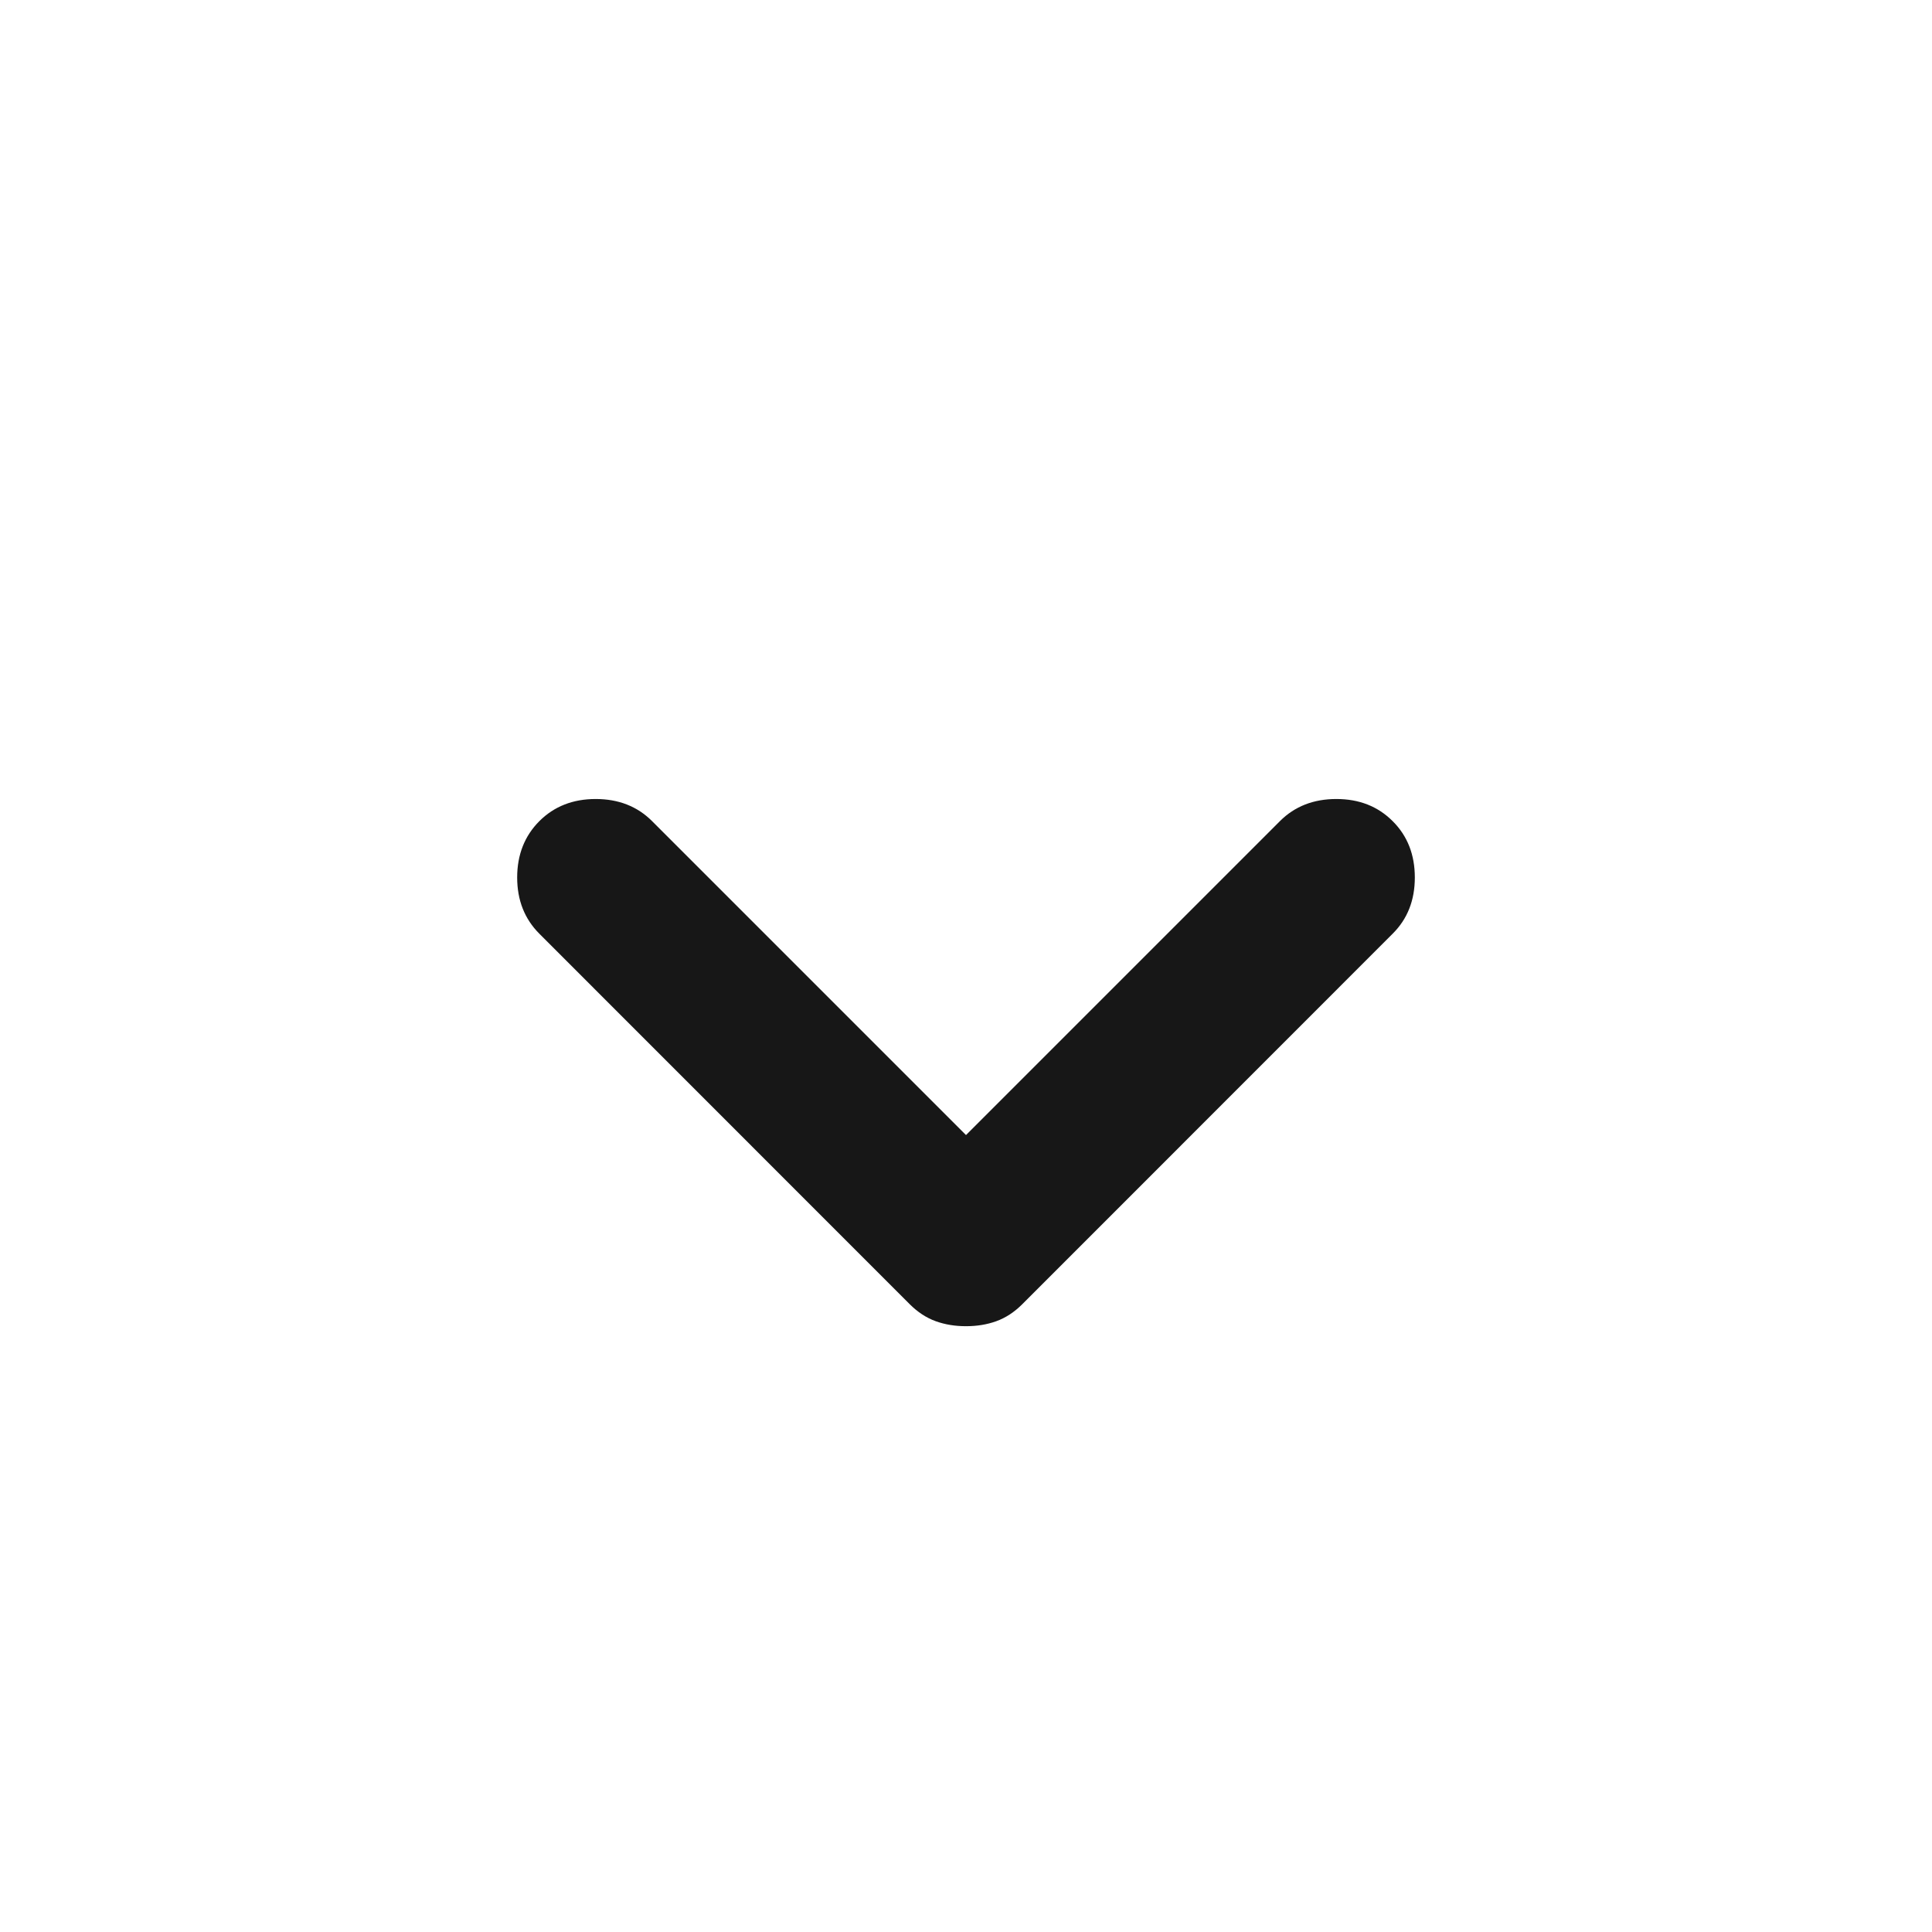 <svg width="16" height="16" viewBox="0 0 16 16" fill="none" xmlns="http://www.w3.org/2000/svg">
<mask id="mask0_4263_729" style="mask-type:alpha" maskUnits="userSpaceOnUse" x="0" y="0" width="16" height="16">
<rect width="16" height="16" fill="#D9D9D9"/>
</mask>
<g mask="url(#mask0_4263_729)">
<path d="M8 10.983C7.911 10.983 7.828 10.97 7.75 10.942C7.672 10.914 7.6 10.867 7.533 10.8L4.467 7.733C4.345 7.611 4.283 7.456 4.283 7.267C4.283 7.078 4.345 6.922 4.467 6.8C4.589 6.678 4.745 6.617 4.933 6.617C5.122 6.617 5.278 6.678 5.4 6.8L8 9.4L10.6 6.8C10.722 6.678 10.878 6.617 11.067 6.617C11.256 6.617 11.411 6.678 11.533 6.8C11.656 6.922 11.717 7.078 11.717 7.267C11.717 7.456 11.656 7.611 11.533 7.733L8.467 10.8C8.4 10.867 8.328 10.914 8.25 10.942C8.172 10.97 8.089 10.983 8 10.983Z" fill="#171717"/>
</g>
</svg>

